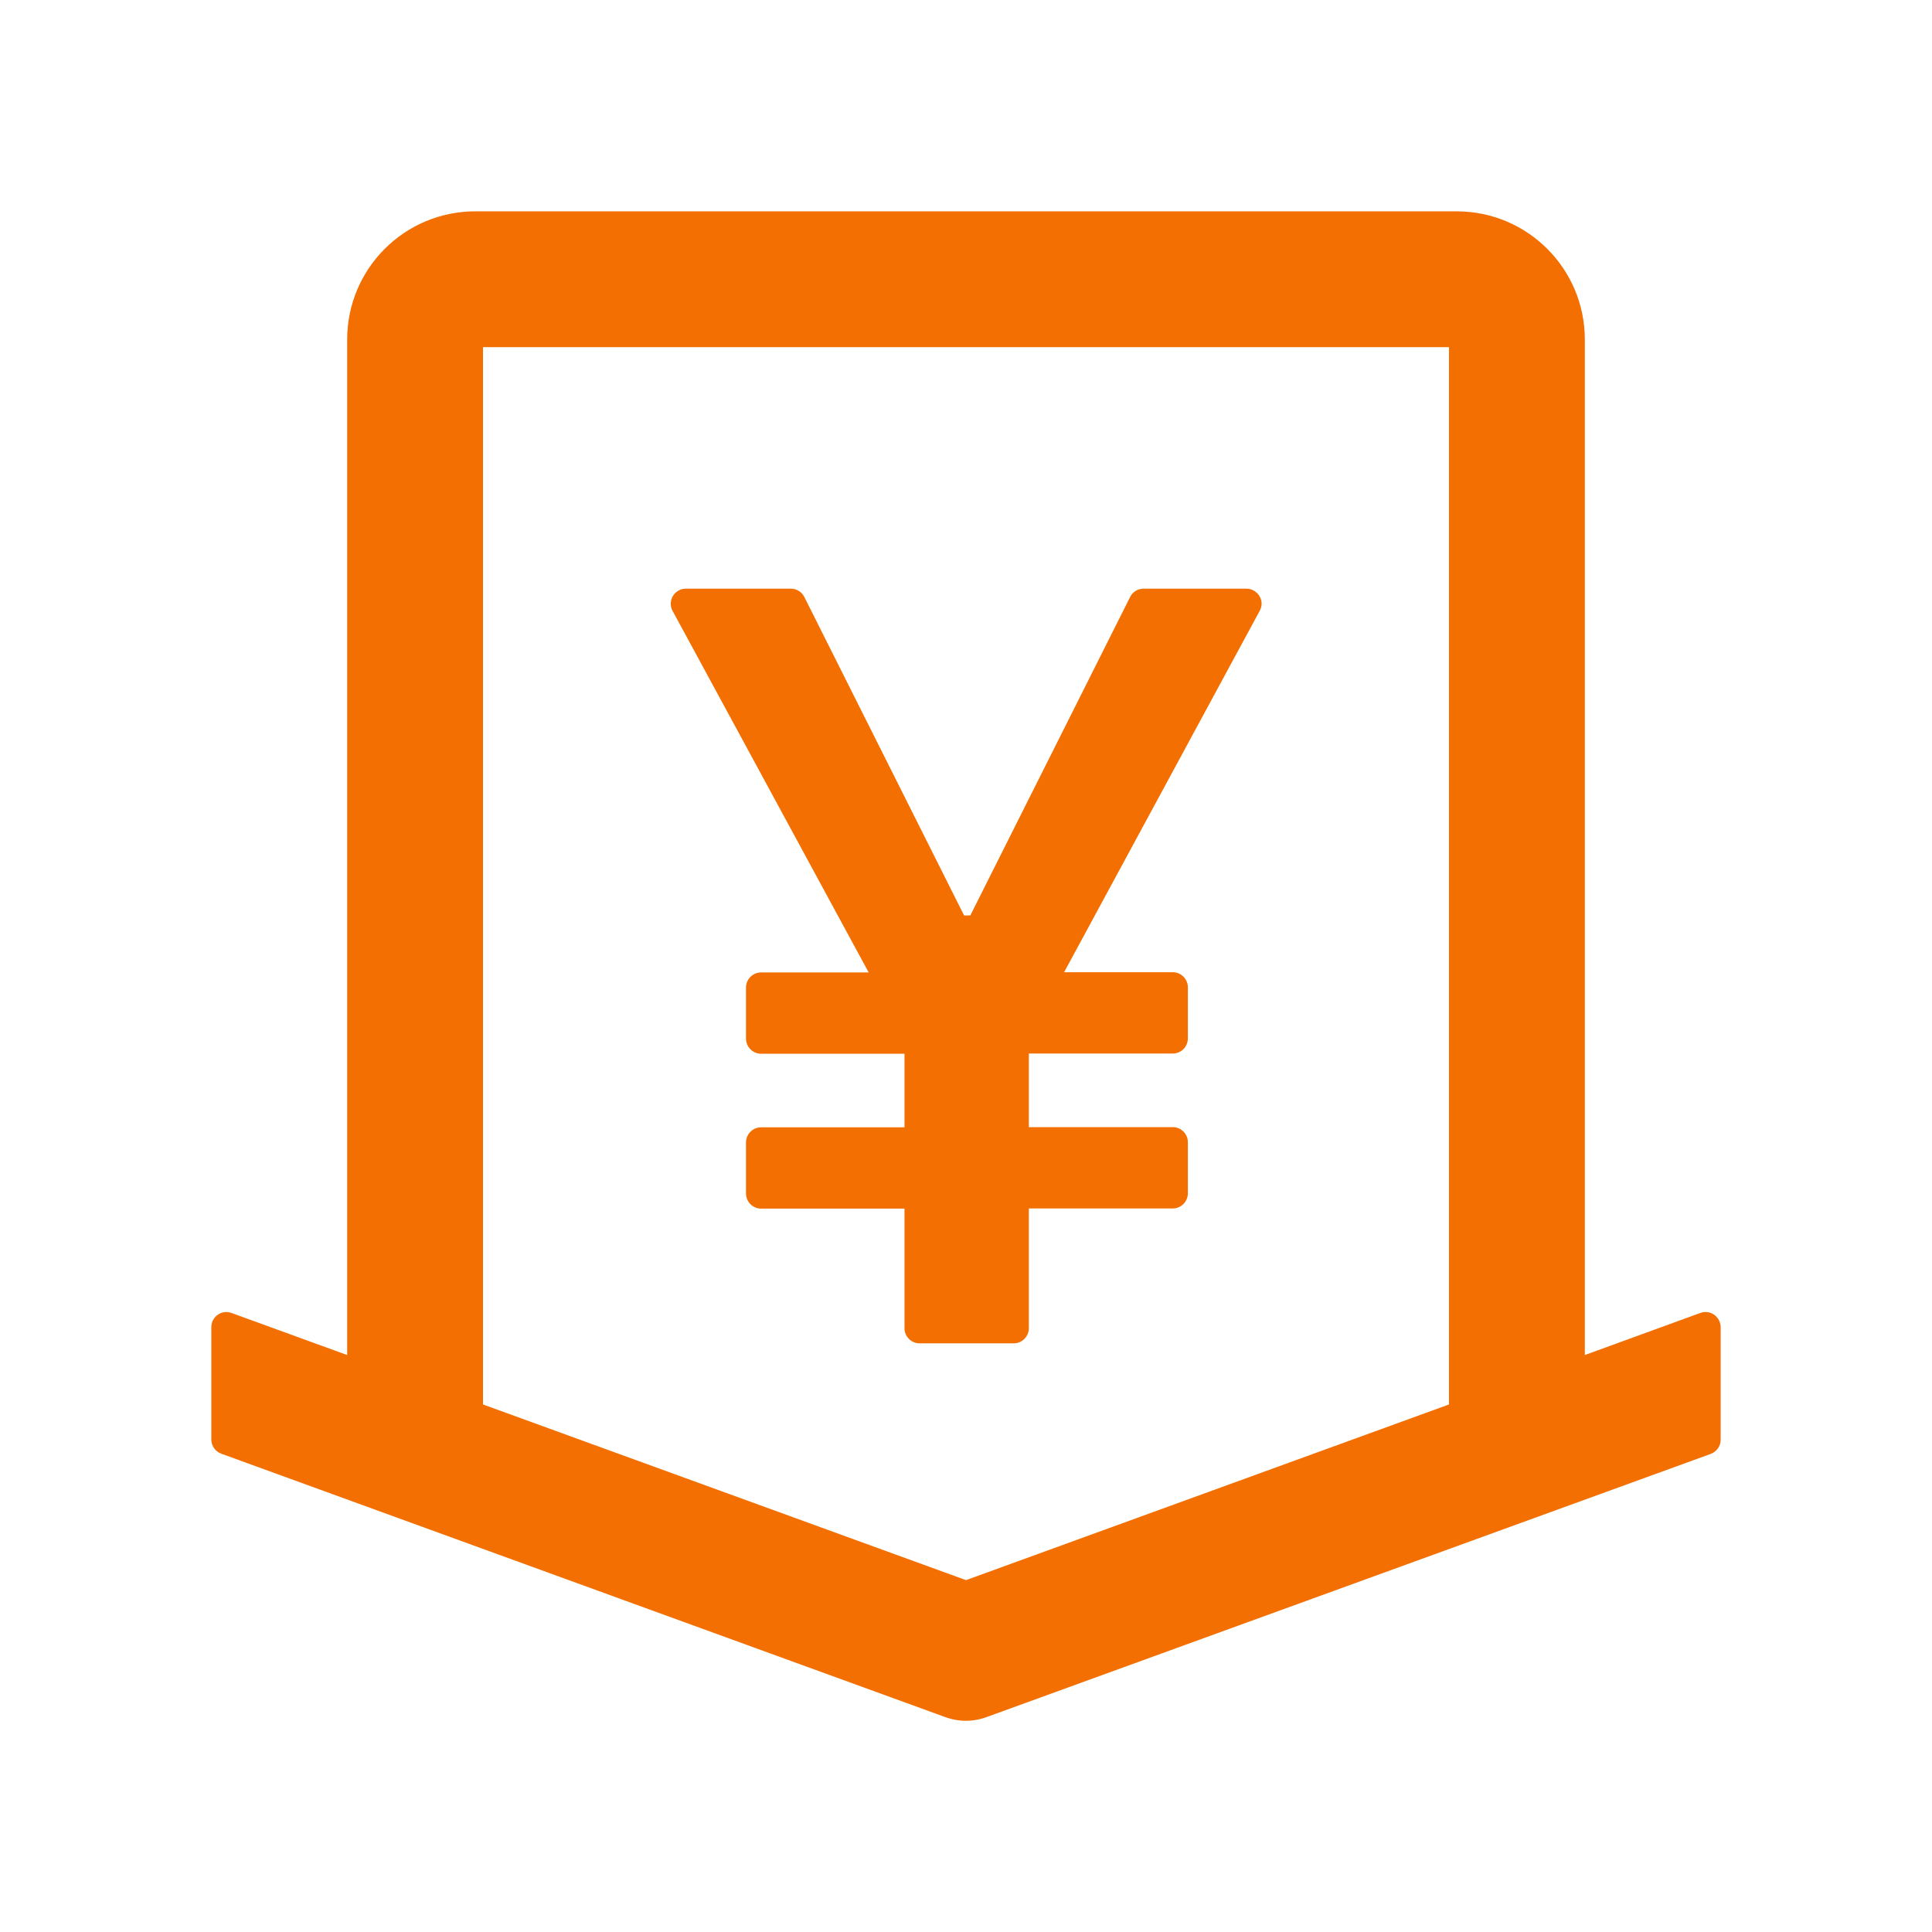 <svg width="55" height="55" viewBox="0 0 55 55" fill="none" xmlns="http://www.w3.org/2000/svg">
<path d="M48.958 37.635C48.938 37.582 48.909 37.533 48.87 37.491C48.832 37.449 48.786 37.415 48.735 37.391C48.683 37.367 48.627 37.353 48.571 37.351C48.514 37.349 48.458 37.358 48.404 37.377L45.117 38.575V9.668C45.117 7.648 43.484 6.016 41.465 6.016H13.535C11.516 6.016 9.883 7.648 9.883 9.668V38.575L6.59 37.377C6.542 37.361 6.494 37.351 6.445 37.351C6.209 37.351 6.016 37.544 6.016 37.78V40.981C6.016 41.159 6.128 41.32 6.3 41.384L26.909 48.882C27.291 49.022 27.704 49.022 28.085 48.882L48.7 41.39C48.872 41.325 48.984 41.164 48.984 40.987V37.786C48.984 37.732 48.974 37.684 48.958 37.635ZM27.5 44.983L13.75 39.982V9.883H41.25V39.982L27.5 44.983ZM35.481 16.758H32.554C32.393 16.758 32.243 16.849 32.173 16.994L27.623 26.061H27.446L22.897 16.994C22.861 16.923 22.807 16.864 22.74 16.822C22.672 16.781 22.595 16.758 22.516 16.758H19.524C19.454 16.758 19.384 16.774 19.32 16.811C19.11 16.924 19.035 17.188 19.148 17.392L24.729 27.683H21.667C21.431 27.683 21.237 27.876 21.237 28.112V29.568C21.237 29.804 21.431 29.998 21.667 29.998H25.749V32.092H21.667C21.431 32.092 21.237 32.286 21.237 32.522V33.977C21.237 34.214 21.431 34.407 21.667 34.407H25.749V37.812C25.749 38.049 25.942 38.242 26.179 38.242H28.859C29.095 38.242 29.289 38.049 29.289 37.812V34.402H33.387C33.623 34.402 33.816 34.209 33.816 33.972V32.517C33.816 32.28 33.623 32.087 33.387 32.087H29.289V29.992H33.387C33.623 29.992 33.816 29.799 33.816 29.562V28.107C33.816 27.871 33.623 27.677 33.387 27.677H30.293L35.863 17.386C35.895 17.322 35.916 17.252 35.916 17.182C35.911 16.951 35.718 16.758 35.481 16.758Z" fill="#F46F01"/>
</svg>
